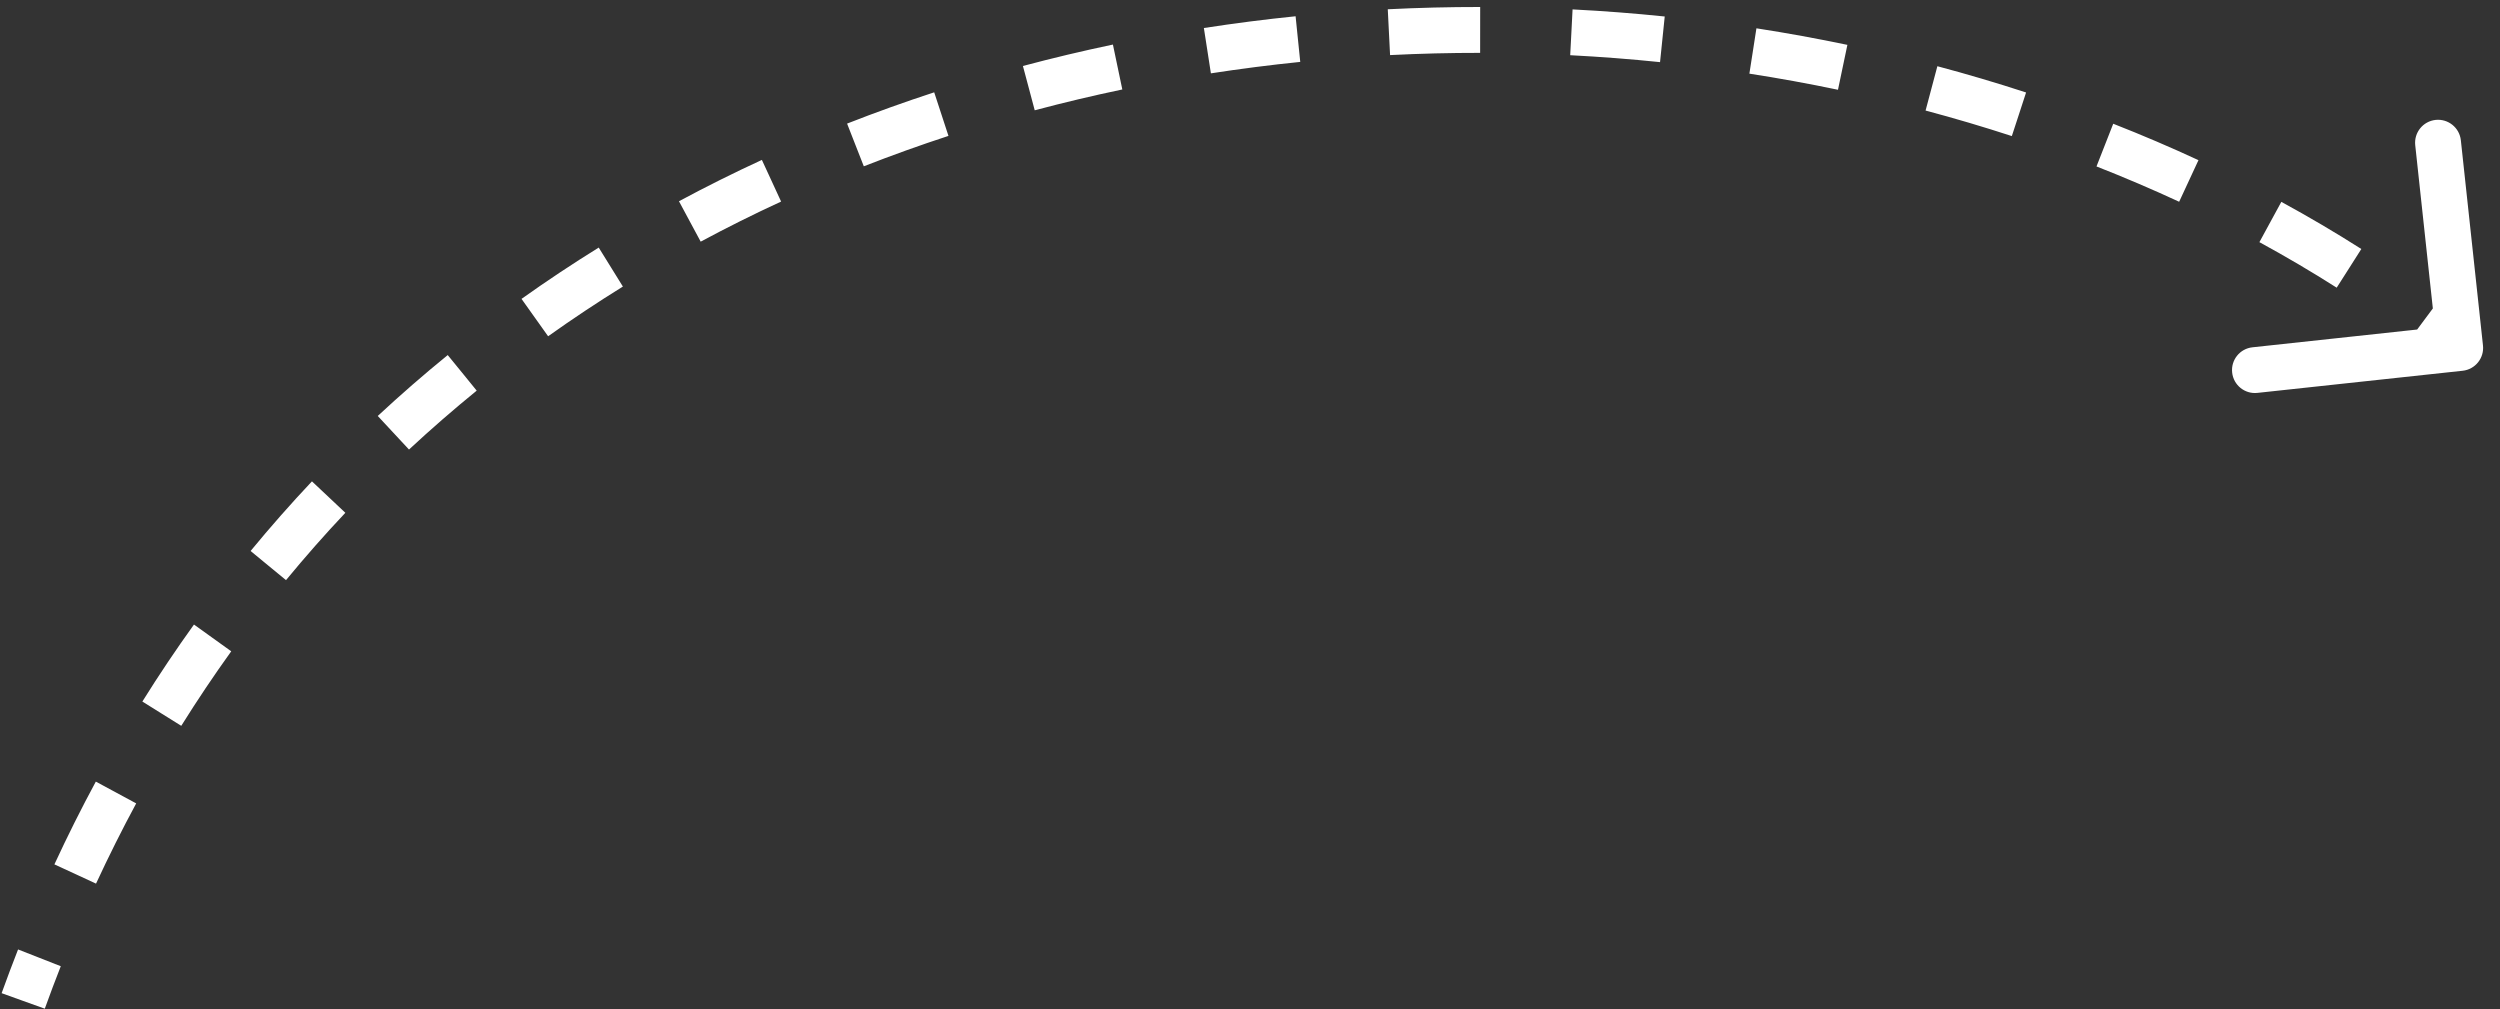 <svg width="109" height="44" viewBox="0 0 109 44" fill="none" xmlns="http://www.w3.org/2000/svg">
<rect x="0" y="0" width="109" height="44" fill="#333333" stroke="none"/>
<path d="M107.371 16.165C107.92 16.106 108.317 15.613 108.258 15.063L107.293 6.115C107.233 5.566 106.74 5.169 106.191 5.228C105.642 5.288 105.245 5.781 105.304 6.33L106.162 14.284L98.209 15.142C97.659 15.201 97.262 15.694 97.322 16.243C97.381 16.793 97.874 17.19 98.423 17.13L107.371 16.165ZM1.012 43.641L1.953 43.979C2.178 43.354 2.41 42.737 2.65 42.127L1.719 41.761L0.788 41.396C0.542 42.024 0.303 42.659 0.071 43.302L1.012 43.641ZM3.28 38.106L4.187 38.526C4.742 37.328 5.326 36.162 5.938 35.028L5.058 34.553L4.178 34.078C3.546 35.248 2.944 36.451 2.372 37.687L3.28 38.106ZM7.055 31.117L7.903 31.646C8.601 30.529 9.328 29.446 10.082 28.397L9.269 27.813L8.457 27.23C7.678 28.314 6.927 29.433 6.207 30.587L7.055 31.117ZM11.698 24.659L12.47 25.294C13.305 24.28 14.168 23.301 15.057 22.358L14.329 21.672L13.601 20.987C12.682 21.962 11.79 22.974 10.926 24.023L11.698 24.659ZM17.151 18.868L17.832 19.6C18.792 18.708 19.777 17.852 20.784 17.032L20.153 16.256L19.521 15.481C18.48 16.328 17.463 17.213 16.47 18.136L17.151 18.868ZM23.318 13.846L23.898 14.661C24.964 13.902 26.051 13.18 27.158 12.494L26.631 11.644L26.104 10.794C24.962 11.502 23.839 12.248 22.738 13.031L23.318 13.846ZM30.076 9.655L30.55 10.536C31.702 9.917 32.871 9.334 34.056 8.788L33.637 7.88L33.218 6.972C31.997 7.535 30.792 8.135 29.603 8.774L30.076 9.655ZM37.297 6.32L37.662 7.251C38.88 6.774 40.111 6.332 41.353 5.925L41.042 4.975L40.731 4.025C39.453 4.443 38.187 4.897 36.933 5.389L37.297 6.32ZM44.857 3.843L45.114 4.809C46.379 4.472 47.653 4.169 48.933 3.901L48.728 2.922L48.523 1.943C47.208 2.219 45.899 2.53 44.599 2.877L44.857 3.843ZM52.642 2.21L52.795 3.198C54.09 2.998 55.389 2.832 56.691 2.699L56.589 1.704L56.488 0.709C55.153 0.845 53.819 1.016 52.489 1.222L52.642 2.21ZM60.557 1.403L60.607 2.402C61.917 2.336 63.227 2.304 64.534 2.305L64.535 1.305L64.536 0.305C63.195 0.304 61.851 0.337 60.507 0.404L60.557 1.403ZM68.513 1.408L68.461 2.407C69.773 2.475 71.079 2.575 72.378 2.709L72.48 1.714L72.582 0.719C71.25 0.582 69.91 0.479 68.564 0.41L68.513 1.408ZM76.427 2.222L76.273 3.211C77.572 3.412 78.861 3.647 80.136 3.914L80.341 2.935L80.546 1.956C79.236 1.682 77.913 1.441 76.58 1.234L76.427 2.222ZM84.212 3.854L83.955 4.82C85.225 5.158 86.48 5.53 87.716 5.933L88.027 4.983L88.337 4.032C87.065 3.617 85.775 3.235 84.469 2.887L84.212 3.854ZM91.772 6.326L91.407 7.257C92.632 7.738 93.834 8.251 95.011 8.797L95.432 7.89L95.853 6.983C94.638 6.42 93.399 5.89 92.137 5.395L91.772 6.326ZM98.988 9.679L98.51 10.558C99.663 11.186 100.788 11.848 101.88 12.543L102.417 11.7L102.954 10.856C101.823 10.136 100.659 9.451 99.466 8.801L98.988 9.679ZM105.694 13.956L105.098 14.758C105.62 15.147 106.133 15.544 106.637 15.95L107.264 15.171L107.891 14.392C107.367 13.97 106.834 13.557 106.291 13.154L105.694 13.956Z" fill="white"/>
</svg>

